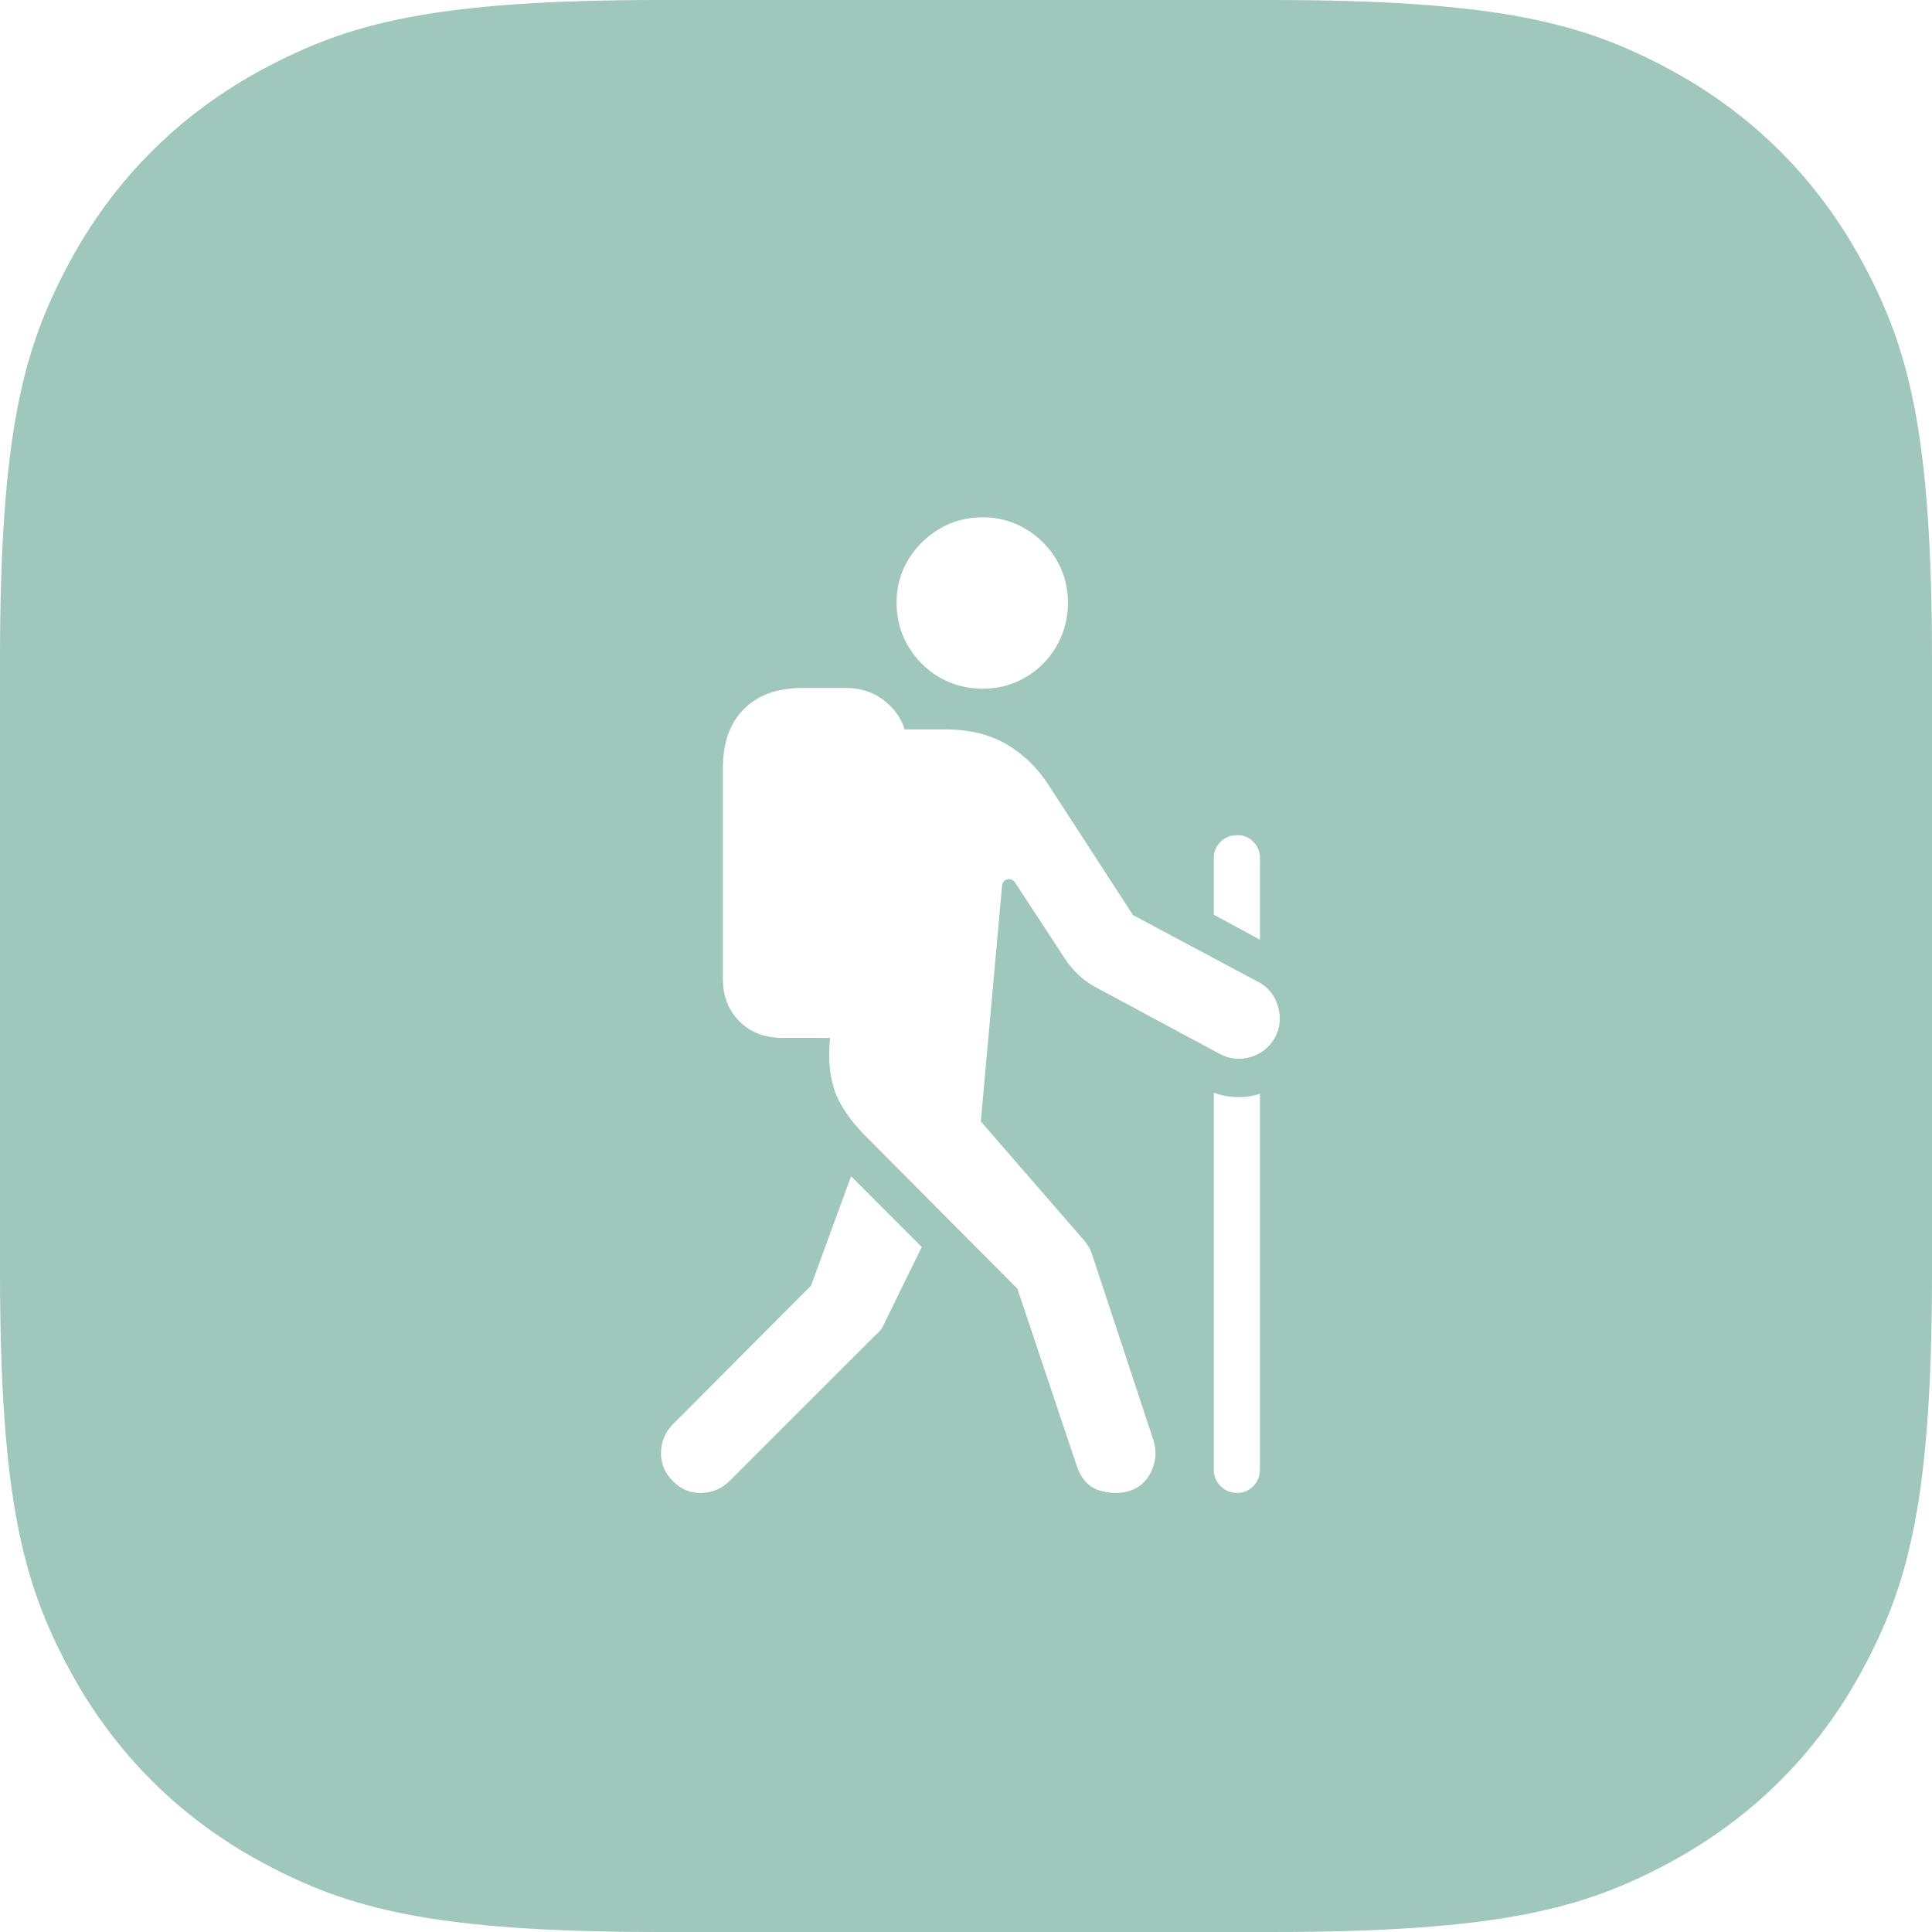 <svg xmlns="http://www.w3.org/2000/svg" xmlns:xlink="http://www.w3.org/1999/xlink" width="60px" height="60px" viewBox="0 0 60 60"><title>SVGExcursiones-CAF</title><g id="Dise&#xF1;os-Web" stroke="none" stroke-width="1" fill="none" fill-rule="evenodd"><g id="Desktop-HD-_-Creatividad" transform="translate(-250, -1788)" fill="#9FC7BB"><path d="M289.489,1788 C296.621,1788 299.207,1788.743 301.815,1790.137 C304.422,1791.532 306.468,1793.578 307.863,1796.185 C309.257,1798.793 310,1801.379 310,1808.511 L310,1827.489 C310,1834.621 309.257,1837.207 307.863,1839.815 C306.468,1842.422 304.422,1844.468 301.815,1845.863 C299.207,1847.257 296.621,1848 289.489,1848 L270.511,1848 C263.379,1848 260.793,1847.257 258.185,1845.863 C255.578,1844.468 253.532,1842.422 252.137,1839.815 C250.743,1837.207 250,1834.621 250,1827.489 L250,1808.511 C250,1801.379 250.743,1798.793 252.137,1796.185 C253.532,1793.578 255.578,1791.532 258.185,1790.137 C260.793,1788.743 263.379,1788 270.511,1788 L289.489,1788 Z M276.431,1824.53 L275.186,1827.929 L270.889,1832.24 C270.653,1832.484 270.533,1832.776 270.528,1833.116 C270.524,1833.455 270.644,1833.746 270.889,1833.989 C271.141,1834.249 271.438,1834.375 271.782,1834.366 C272.125,1834.357 272.418,1834.232 272.662,1833.989 L277.17,1829.483 C277.221,1829.44 277.268,1829.394 277.312,1829.346 C277.356,1829.298 277.391,1829.247 277.417,1829.194 L278.626,1826.726 L276.431,1824.53 Z M276.27,1809.365 L274.923,1809.365 C274.146,1809.365 273.539,1809.583 273.104,1810.019 C272.668,1810.454 272.45,1811.065 272.45,1811.85 L272.45,1818.399 C272.45,1818.936 272.622,1819.376 272.964,1819.719 C273.307,1820.061 273.748,1820.232 274.285,1820.232 L275.78,1820.233 L275.761,1820.466 C275.729,1820.981 275.778,1821.436 275.906,1821.83 C276.056,1822.289 276.383,1822.776 276.888,1823.29 L281.596,1828.022 L283.433,1833.506 C283.572,1833.916 283.798,1834.173 284.112,1834.277 C284.425,1834.381 284.733,1834.394 285.035,1834.316 C285.367,1834.22 285.607,1834.013 285.755,1833.695 C285.903,1833.377 285.925,1833.053 285.82,1832.723 L283.905,1826.926 C283.871,1826.831 283.836,1826.757 283.801,1826.704 C283.766,1826.651 283.718,1826.586 283.657,1826.509 L280.46,1822.828 L281.119,1815.518 C281.127,1815.404 281.182,1815.335 281.283,1815.311 C281.385,1815.287 281.468,1815.323 281.532,1815.421 L283.078,1817.782 C283.311,1818.137 283.612,1818.421 283.981,1818.634 L287.878,1820.729 C288.189,1820.894 288.51,1820.926 288.842,1820.826 C289.173,1820.727 289.425,1820.524 289.599,1820.219 C289.757,1819.915 289.788,1819.595 289.691,1819.259 C289.595,1818.923 289.399,1818.673 289.103,1818.509 L285.187,1816.419 L282.587,1812.415 C282.235,1811.859 281.794,1811.427 281.262,1811.117 C280.731,1810.807 280.105,1810.653 279.384,1810.653 L278.093,1810.653 L278.065,1810.564 C277.974,1810.318 277.827,1810.096 277.623,1809.899 C277.256,1809.543 276.805,1809.365 276.27,1809.365 Z M287.696,1821.936 L287.696,1833.642 C287.696,1833.842 287.766,1834.012 287.907,1834.153 C288.048,1834.294 288.218,1834.364 288.418,1834.364 C288.618,1834.364 288.786,1834.294 288.924,1834.153 C289.061,1834.012 289.129,1833.842 289.129,1833.642 L289.129,1821.971 C288.655,1822.117 288.177,1822.106 287.696,1821.936 Z M288.418,1813.936 C288.218,1813.936 288.048,1814.004 287.907,1814.142 C287.766,1814.279 287.696,1814.447 287.696,1814.648 L287.696,1816.407 L289.129,1817.182 L289.129,1814.648 C289.129,1814.447 289.061,1814.279 288.924,1814.142 C288.786,1814.004 288.618,1813.936 288.418,1813.936 Z M280.522,1804.065 C280.025,1804.065 279.575,1804.185 279.171,1804.426 C278.767,1804.667 278.445,1804.987 278.204,1805.387 C277.963,1805.786 277.843,1806.231 277.843,1806.721 C277.843,1807.211 277.963,1807.659 278.204,1808.066 C278.445,1808.474 278.767,1808.796 279.171,1809.033 C279.575,1809.269 280.025,1809.388 280.522,1809.388 C281.004,1809.388 281.447,1809.269 281.851,1809.033 C282.255,1808.796 282.575,1808.474 282.811,1808.066 C283.048,1807.659 283.166,1807.211 283.166,1806.721 C283.166,1806.231 283.048,1805.786 282.811,1805.387 C282.575,1804.987 282.255,1804.667 281.851,1804.426 C281.447,1804.185 281.004,1804.065 280.522,1804.065 Z" id="Excursiones-CAF"></path></g></g></svg>